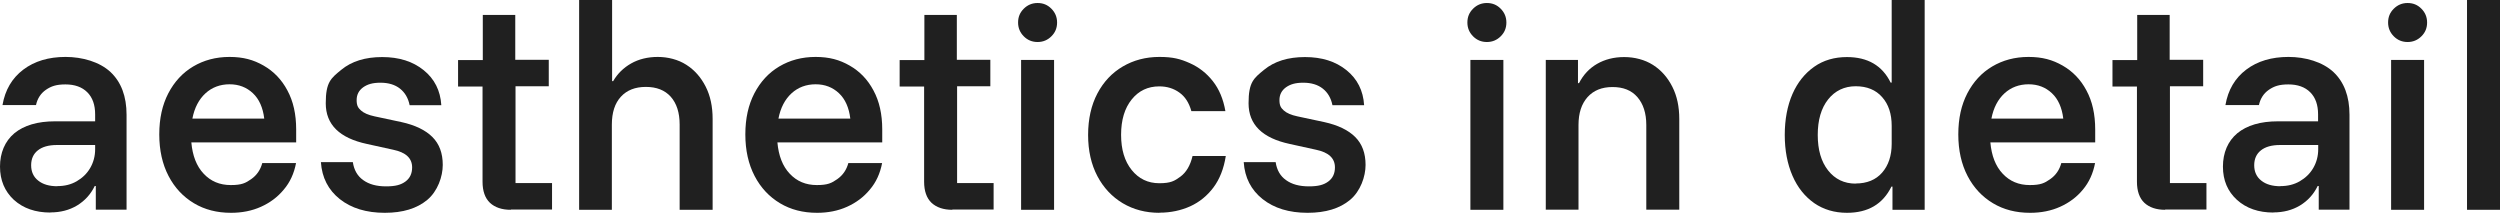 <svg viewBox="0 0 1910.2 162.6" version="1.1" xmlns="http://www.w3.org/2000/svg" id="Ebene_1">
  
  <defs>
    <style>
      .st0 {
        fill: #202020;
      }
    </style>
  </defs>
  <path d="M38.5,162.4c-11.4,0-20.7-3.2-27.9-9.7C3.6,146.2,0,137.7,0,127.3s3.7-19.4,11-25.5c7.3-6,17.7-9.1,31-9.1h30.7v-5.3c0-7.3-2-12.9-6-16.9s-9.6-6-16.7-6-10.9,1.4-14.9,4.1c-3.9,2.7-6.5,6.6-7.6,11.7H1.9c2-11.6,7.3-20.6,15.9-27.1,8.6-6.5,19.4-9.7,32.3-9.7s26,3.8,34.3,11.5c8.2,7.7,12.3,18.6,12.3,32.7v72.5h-23.5v-18.1h-.8c-3.1,6.4-7.6,11.3-13.5,14.9-6,3.6-12.8,5.3-20.4,5.3ZM43.9,142.2c5.5,0,10.4-1.2,14.7-3.7,4.3-2.5,7.8-5.8,10.3-10.1,2.5-4.3,3.8-9.1,3.8-14.4v-3.2h-29.2c-6.4,0-11.2,1.4-14.6,4.1-3.4,2.7-5.1,6.5-5.1,11.4s1.8,8.9,5.4,11.7c3.6,2.9,8.5,4.3,14.6,4.3Z" class="st0"></path>
  <path d="M176.5,162.6c-10.7,0-20.1-2.4-28.3-7.3-8.2-4.9-14.7-11.8-19.4-20.8-4.7-9-7.1-19.6-7.1-31.8s2.3-22.5,6.9-31.4c4.6-8.8,10.9-15.7,19-20.5,8.1-4.8,17.3-7.3,27.8-7.3s18.3,2.2,26,6.6c7.7,4.4,13.8,10.7,18.2,19,4.5,8.3,6.7,18.2,6.7,29.8v9.9h-80.1c.9,10.2,4,18.2,9.4,23.9,5.4,5.8,12.3,8.7,20.7,8.7s11.3-1.5,15.6-4.5c4.3-3,7.1-7.1,8.5-12.3h25.8c-1.5,7.9-4.6,14.7-9.4,20.3-4.7,5.7-10.5,10-17.4,13.1-6.9,3.1-14.5,4.6-22.9,4.6ZM146.9,90.6h55c-1-8.4-3.9-14.9-8.7-19.4-4.8-4.5-10.7-6.8-17.8-6.8s-13.4,2.3-18.4,6.9c-5,4.6-8.4,11-10,19.3Z" class="st0"></path>
  <path d="M294,162.6c-14.1,0-25.6-3.5-34.4-10.5-8.8-7-13.6-16.4-14.4-28.2h24.4c.9,6,3.5,10.6,7.9,13.7,4.4,3.2,10.2,4.8,17.5,4.8s11.4-1.2,14.8-3.7c3.4-2.5,5.1-6.1,5.1-10.8,0-7-4.8-11.5-14.5-13.5l-20-4.4c-21-4.5-31.5-14.8-31.5-31.1s4-19.1,11.9-25.6c7.9-6.5,18.3-9.7,31.2-9.7s23.4,3.3,31.7,10c8.3,6.7,12.8,15.6,13.5,26.8h-24.2c-1.1-5.5-3.6-9.7-7.4-12.7-3.8-3-8.8-4.5-14.9-4.5s-9.9,1.2-13.2,3.5c-3.3,2.4-5,5.6-5,9.8s1.1,5.9,3.3,7.9c2.2,2,5.7,3.5,10.4,4.5l20.6,4.4c10.4,2.3,18.3,6.1,23.6,11.4,5.3,5.3,7.9,12.4,7.9,21.3s-3.9,20.1-11.8,26.7c-7.9,6.6-18.7,9.9-32.4,9.9Z" class="st0"></path>
  <path d="M390.2,160.3c-6.7,0-12-1.8-15.8-5.3-3.8-3.6-5.7-9-5.7-16.2v-72.7h-18.7v-20.2h18.9V11.4h24.8v34.3h25.6v20.2h-25.4v74h27.9v20.2h-31.5Z" class="st0"></path>
  <path d="M442.5,160.3V0h25.2v62h.8c3.3-5.7,7.9-10.2,13.7-13.5,5.8-3.3,12.7-5,20.4-5s15.6,2,21.8,6c6.3,4,11.2,9.6,14.8,16.7,3.6,7.1,5.3,15.3,5.3,24.6v69.5h-25.2v-65.1c0-9.2-2.3-16.2-6.8-21.3-4.5-5-10.8-7.5-19-7.5s-14.5,2.5-19.1,7.5c-4.6,5-6.9,12.1-6.9,21.3v65.1h-25.2Z" class="st0"></path>
  <path d="M624.3,162.6c-10.7,0-20.1-2.4-28.3-7.3-8.2-4.9-14.7-11.8-19.4-20.8-4.7-9-7.1-19.6-7.1-31.8s2.3-22.5,6.9-31.4c4.6-8.8,10.9-15.7,19-20.5,8.1-4.8,17.3-7.3,27.8-7.3s18.3,2.2,26,6.6c7.7,4.4,13.8,10.7,18.2,19,4.5,8.3,6.7,18.2,6.7,29.8v9.9h-80.1c.9,10.2,4,18.2,9.4,23.9,5.4,5.8,12.3,8.7,20.7,8.7s11.3-1.5,15.6-4.5c4.3-3,7.1-7.1,8.5-12.3h25.8c-1.5,7.9-4.6,14.7-9.4,20.3-4.7,5.7-10.5,10-17.4,13.1-6.9,3.1-14.5,4.6-22.9,4.6ZM594.7,90.6h55c-1-8.4-3.9-14.9-8.7-19.4-4.8-4.5-10.7-6.8-17.8-6.8s-13.4,2.3-18.4,6.9c-5,4.6-8.4,11-10,19.3Z" class="st0"></path>
  <path d="M727.6,160.3c-6.7,0-12-1.8-15.8-5.3-3.8-3.6-5.7-9-5.7-16.2v-72.7h-18.7v-20.2h18.9V11.4h24.8v34.3h25.6v20.2h-25.4v74h27.9v20.2h-31.5Z" class="st0"></path>
  <path d="M792.8,32.1c-4.1,0-7.6-1.4-10.5-4.3-2.9-2.9-4.4-6.4-4.4-10.6s1.4-7.6,4.3-10.5c2.9-2.9,6.4-4.4,10.6-4.4s7.6,1.4,10.5,4.3c2.9,2.9,4.4,6.4,4.4,10.6s-1.4,7.6-4.3,10.5c-2.9,2.9-6.4,4.4-10.6,4.4ZM780.2,160.3V45.8h25.2v114.5h-25.2Z" class="st0"></path>
  <path d="M885.9,162.6c-10.4,0-19.7-2.4-28-7.3-8.2-4.9-14.7-11.8-19.4-20.7-4.7-8.9-7.1-19.4-7.1-31.5s2.4-22.8,7.1-31.7c4.7-8.9,11.2-15.8,19.4-20.6,8.2-4.8,17.5-7.3,28-7.3s16.1,1.6,23.1,4.7c7,3.1,12.9,7.7,17.7,13.8s8,13.7,9.6,22.9h-26c-1.8-6.4-4.8-11.1-9.2-14.2-4.3-3.1-9.4-4.7-15.3-4.7-8.7,0-15.7,3.3-21.1,10-5.4,6.7-8.1,15.7-8.1,27s2.7,20.2,8.1,26.9c5.4,6.7,12.4,10.1,21.1,10.1s11.6-1.7,16.1-5c4.5-3.3,7.6-8.6,9.3-15.8h25.4c-1.5,9.7-4.7,17.7-9.4,24-4.8,6.4-10.7,11.2-17.7,14.4-7.1,3.2-14.9,4.9-23.6,4.9Z" class="st0"></path>
  <path d="M999.1,162.6c-14.1,0-25.6-3.5-34.4-10.5-8.8-7-13.6-16.4-14.4-28.2h24.4c.9,6,3.5,10.6,7.9,13.7,4.4,3.2,10.2,4.8,17.5,4.8s11.4-1.2,14.8-3.7c3.4-2.5,5.1-6.1,5.1-10.8,0-7-4.8-11.5-14.5-13.5l-20-4.4c-21-4.5-31.5-14.8-31.5-31.1s4-19.1,11.9-25.6c7.9-6.5,18.3-9.7,31.2-9.7s23.4,3.3,31.7,10c8.3,6.7,12.8,15.6,13.5,26.8h-24.2c-1.1-5.5-3.6-9.7-7.4-12.7-3.8-3-8.8-4.5-14.9-4.5s-9.9,1.2-13.2,3.5c-3.3,2.4-5,5.6-5,9.8s1.1,5.9,3.3,7.9c2.2,2,5.7,3.5,10.4,4.5l20.6,4.4c10.4,2.3,18.3,6.1,23.6,11.4,5.3,5.3,7.9,12.4,7.9,21.3s-3.9,20.1-11.8,26.7c-7.9,6.6-18.7,9.9-32.4,9.9Z" class="st0"></path>
  <path d="M1136.1,32.1c-4.1,0-7.6-1.4-10.5-4.3-2.9-2.9-4.4-6.4-4.4-10.6s1.4-7.6,4.3-10.5c2.9-2.9,6.4-4.4,10.6-4.4s7.6,1.4,10.5,4.3c2.9,2.9,4.4,6.4,4.4,10.6s-1.4,7.6-4.3,10.5c-2.9,2.9-6.4,4.4-10.6,4.4ZM1123.5,160.3V45.8h25.2v114.5h-25.2Z" class="st0"></path>
  <path d="M1181.1,160.3V45.8h24.6v17.7h.8c3.3-6.4,7.9-11.3,13.8-14.7,5.9-3.4,12.8-5.2,20.7-5.2s15.7,2,22,6c6.3,4,11.2,9.6,14.8,16.7,3.6,7.1,5.3,15.3,5.3,24.6v69.3h-25.2v-64.7c0-9-2.3-16.1-6.8-21.3-4.5-5.2-10.8-7.7-19-7.7s-14.5,2.6-19.1,7.7c-4.6,5.2-6.9,12.2-6.9,21.3v64.7h-25.2Z" class="st0"></path>
  <path d="M1411.2,162.6c-9.5,0-17.9-2.5-25-7.4-7.1-5-12.7-11.9-16.6-20.9-3.9-9-5.9-19.4-5.9-31.2s2-22.4,5.9-31.3c3.9-8.9,9.5-15.8,16.6-20.8,7.1-5,15.5-7.4,25-7.4,15.9,0,27,6.5,33.4,19.5h.8V0h25.2v160.3h-24.6v-17.7h-.8c-6.6,13.4-17.9,20-34,20ZM1417.9,140.2c8.6,0,15.4-2.8,20.2-8.3,4.8-5.5,7.3-12.9,7.3-22v-13.7c0-9.2-2.4-16.5-7.3-22-4.8-5.5-11.6-8.3-20.2-8.3s-15.8,3.4-21.1,10.1c-5.3,6.7-7.9,15.8-7.9,27.1s2.6,20.4,7.9,27.1c5.3,6.7,12.3,10.1,21.1,10.1Z" class="st0"></path>
  <path d="M1551.1,162.6c-10.7,0-20.1-2.4-28.3-7.3-8.2-4.9-14.7-11.8-19.4-20.8-4.7-9-7.1-19.6-7.1-31.8s2.3-22.5,6.9-31.4c4.6-8.8,10.9-15.7,19-20.5,8.1-4.8,17.3-7.3,27.8-7.3s18.3,2.2,26,6.6c7.7,4.4,13.8,10.7,18.2,19,4.5,8.3,6.7,18.2,6.7,29.8v9.9h-80.1c.9,10.2,4,18.2,9.4,23.9,5.4,5.8,12.3,8.7,20.7,8.7s11.3-1.5,15.6-4.5c4.3-3,7.1-7.1,8.5-12.3h25.8c-1.5,7.9-4.6,14.7-9.3,20.3-4.7,5.7-10.5,10-17.4,13.1-6.9,3.1-14.5,4.6-22.9,4.6ZM1521.5,90.6h55c-1-8.4-3.9-14.9-8.7-19.4-4.8-4.5-10.7-6.8-17.8-6.8s-13.4,2.3-18.4,6.9c-5,4.6-8.4,11-10,19.3Z" class="st0"></path>
  <path d="M1654.3,160.3c-6.7,0-12-1.8-15.8-5.3-3.8-3.6-5.7-9-5.7-16.2v-72.7h-18.7v-20.2h18.9V11.4h24.8v34.3h25.6v20.2h-25.4v74h27.9v20.2h-31.5Z" class="st0"></path>
  <path d="M1737.1,162.4c-11.4,0-20.7-3.2-27.9-9.7-7.1-6.5-10.7-14.9-10.7-25.4s3.7-19.4,11-25.5c7.3-6,17.7-9.1,31-9.1h30.7v-5.3c0-7.3-2-12.9-6-16.9-4-4-9.6-6-16.7-6s-10.9,1.4-14.9,4.1c-3.9,2.7-6.5,6.6-7.6,11.7h-25.6c2-11.6,7.3-20.6,15.9-27.1,8.6-6.5,19.4-9.7,32.3-9.7s26,3.8,34.3,11.5c8.2,7.7,12.3,18.6,12.3,32.7v72.5h-23.5v-18.1h-.8c-3.1,6.4-7.6,11.3-13.5,14.9-6,3.6-12.8,5.3-20.4,5.3ZM1742.5,142.2c5.5,0,10.4-1.2,14.7-3.7,4.3-2.5,7.8-5.8,10.3-10.1,2.5-4.3,3.8-9.1,3.8-14.4v-3.2h-29.2c-6.4,0-11.2,1.4-14.6,4.1-3.4,2.7-5.1,6.5-5.1,11.4s1.8,8.9,5.4,11.7c3.6,2.9,8.5,4.3,14.6,4.3Z" class="st0"></path>
  <path d="M1839.6,32.1c-4.1,0-7.6-1.4-10.5-4.3-2.9-2.9-4.4-6.4-4.4-10.6s1.4-7.6,4.3-10.5c2.9-2.9,6.4-4.4,10.6-4.4s7.6,1.4,10.5,4.3c2.9,2.9,4.4,6.4,4.4,10.6s-1.4,7.6-4.3,10.5c-2.9,2.9-6.4,4.4-10.6,4.4ZM1827,160.3V45.8h25.2v114.5h-25.2Z" class="st0"></path>
  <path d="M1885,160.3V0h25.2v160.3h-25.2Z" class="st0"></path>
</svg>